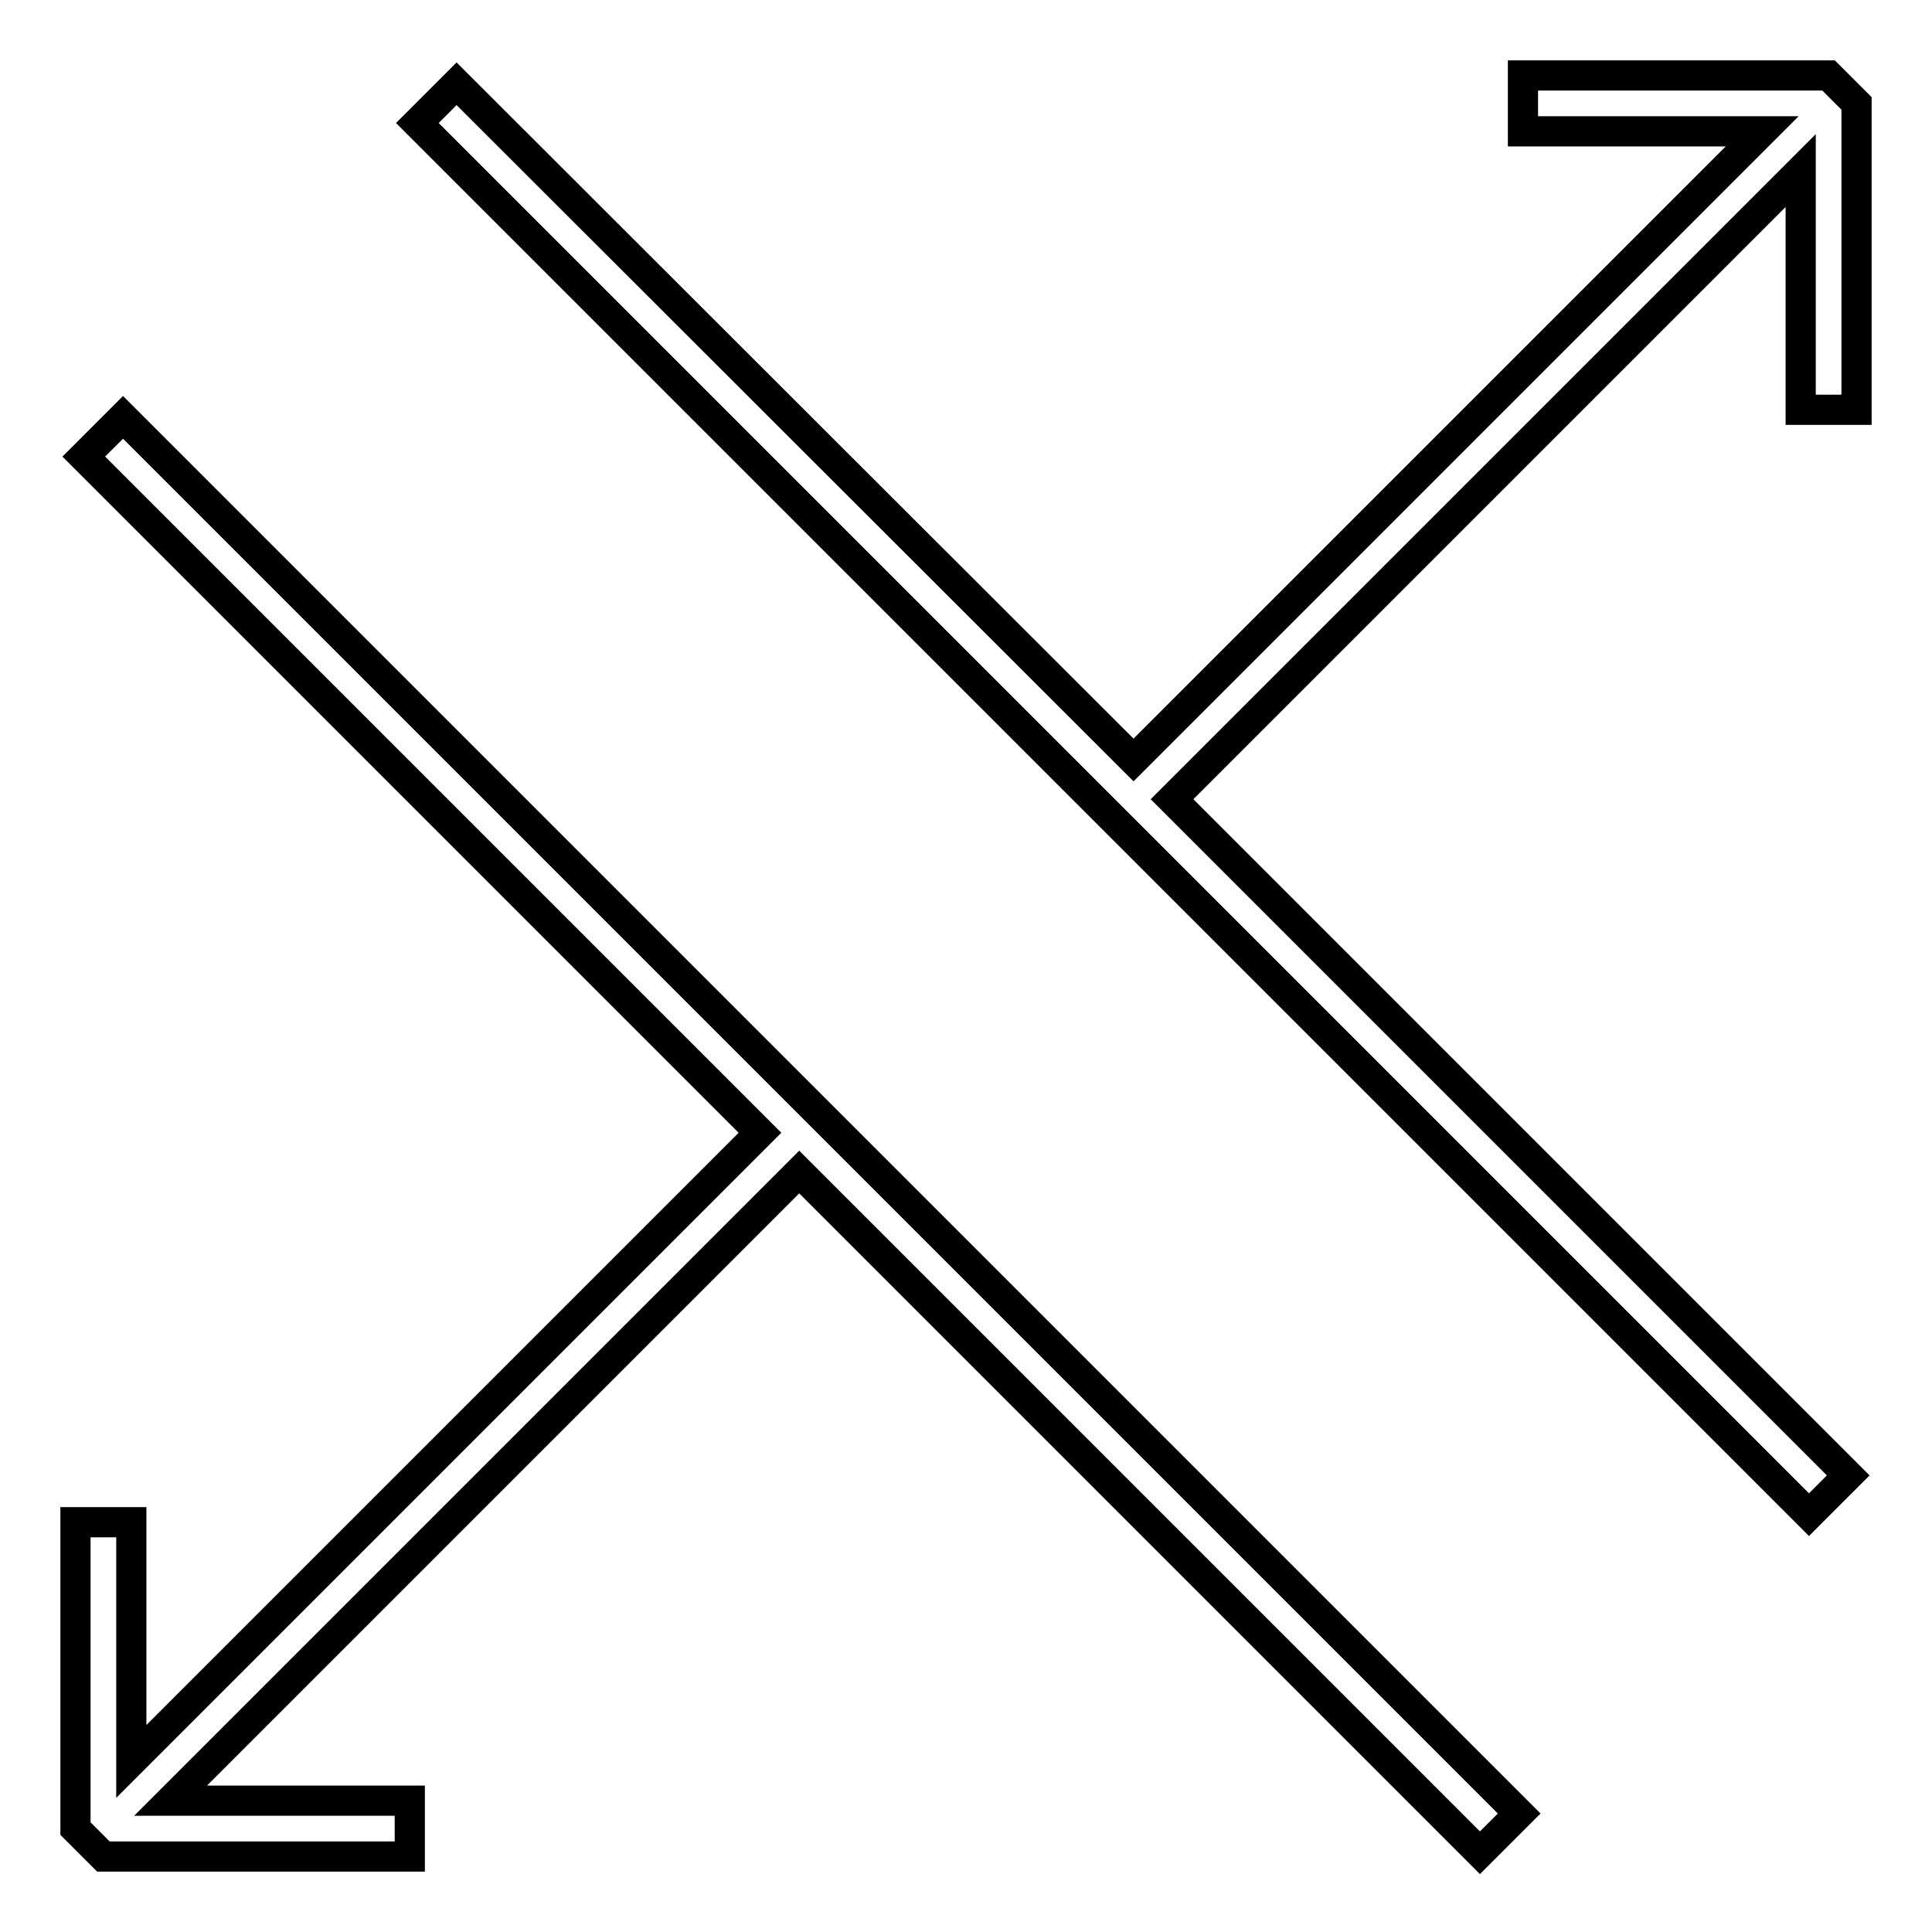 <?xml version="1.0" encoding="utf-8"?>
<!-- Svg Vector Icons : http://www.onlinewebfonts.com/icon -->
<!DOCTYPE svg PUBLIC "-//W3C//DTD SVG 1.1//EN" "http://www.w3.org/Graphics/SVG/1.1/DTD/svg11.dtd">
<svg version="1.1" xmlns="http://www.w3.org/2000/svg" xmlns:xlink="http://www.w3.org/1999/xlink" x="0px" y="0px" viewBox="0 0 256 256" enable-background="new 0 0 256 256" xml:space="preserve">
<g> <path stroke-width="4" fill-opacity="0" stroke="#000000"  d="M201.8,10v7.4h31.7l-83.3,83.3L60.5,11.1l-5.2,5.2l184.4,184.4l5.2-5.2l-89.6-89.6l83.3-83.3v31.7h7.4V13.7 l-3.7-3.7H201.8z M54.3,246v-7.4H22.6l83.3-83.3l90.2,90.2l5.2-5.2l-185-185l-5.2,5.2l89.6,89.6l-83.3,83.3v-31.7H10v40.6l3.7,3.7 H54.3z"/></g>
</svg>
